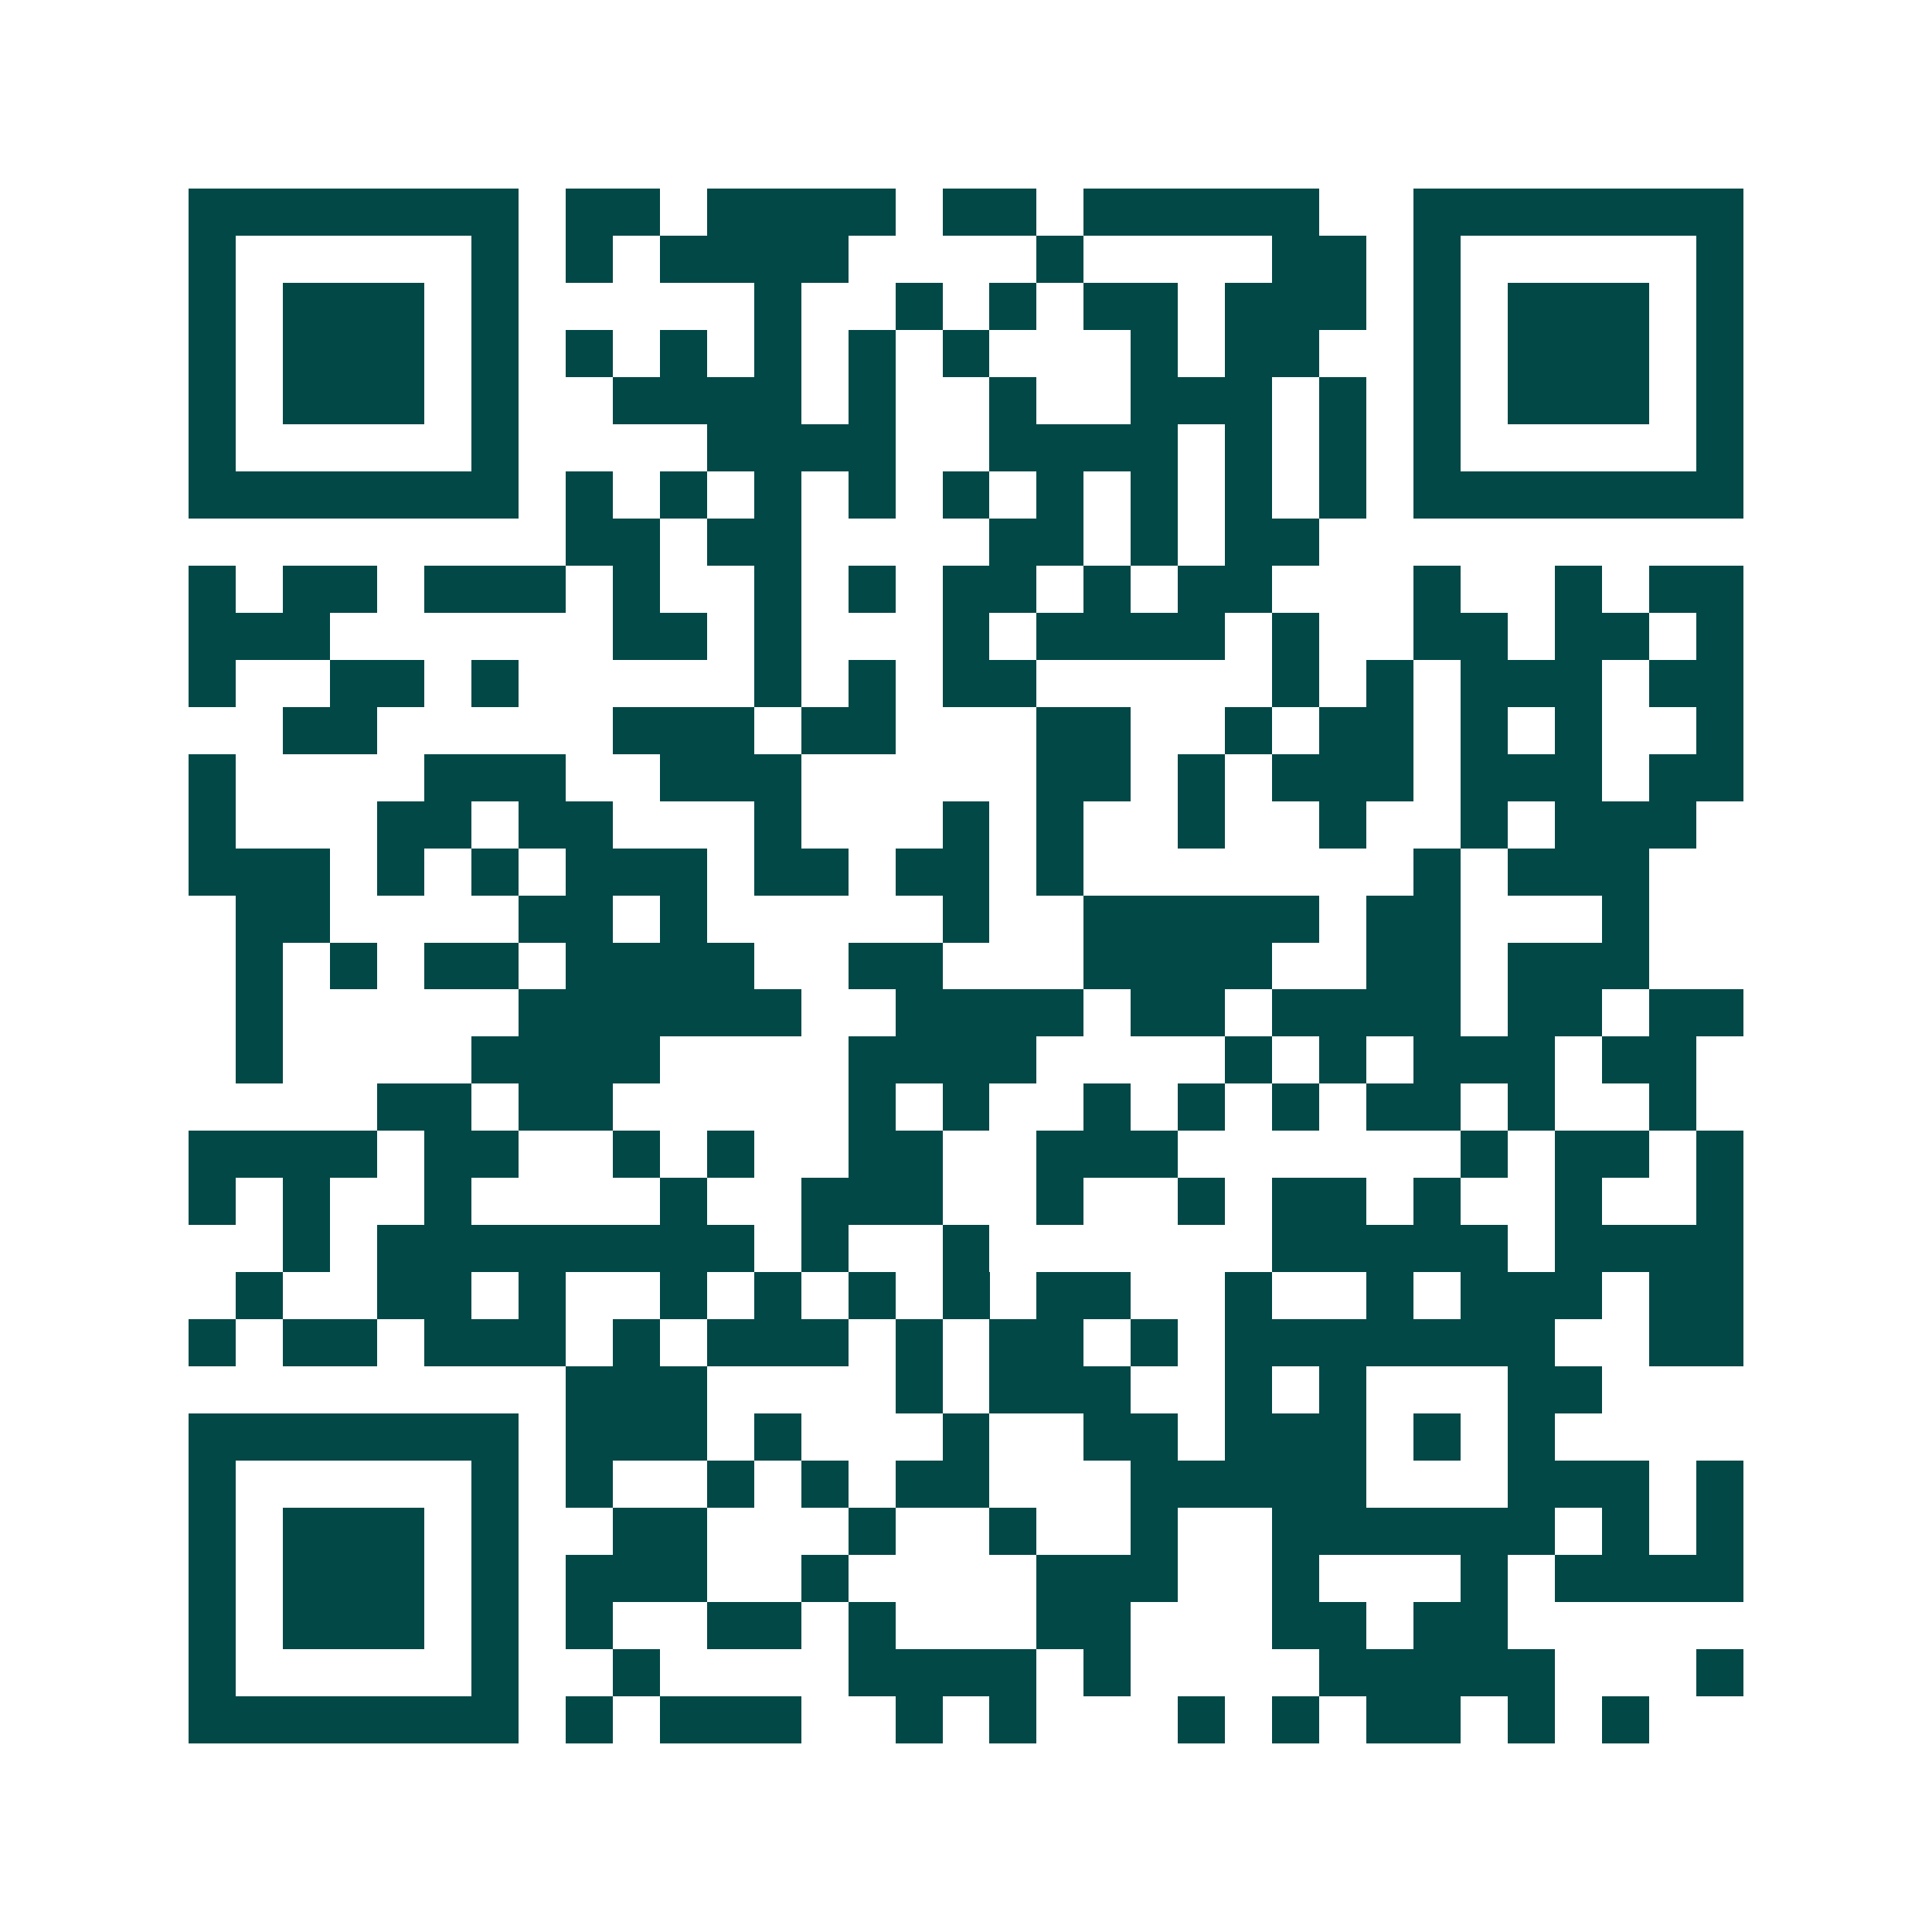 <svg xmlns="http://www.w3.org/2000/svg" width="200" height="200" viewBox="0 0 41 41" shape-rendering="crispEdges"><path fill="#ffffff" d="M0 0h41v41H0z"/><path stroke="#014847" d="M4 4.5h7m1 0h2m1 0h4m1 0h2m1 0h5m2 0h7M4 5.5h1m5 0h1m1 0h1m1 0h4m4 0h1m4 0h2m1 0h1m5 0h1M4 6.5h1m1 0h3m1 0h1m5 0h1m2 0h1m1 0h1m1 0h2m1 0h3m1 0h1m1 0h3m1 0h1M4 7.5h1m1 0h3m1 0h1m1 0h1m1 0h1m1 0h1m1 0h1m1 0h1m3 0h1m1 0h2m2 0h1m1 0h3m1 0h1M4 8.5h1m1 0h3m1 0h1m2 0h4m1 0h1m2 0h1m2 0h3m1 0h1m1 0h1m1 0h3m1 0h1M4 9.5h1m5 0h1m4 0h4m2 0h4m1 0h1m1 0h1m1 0h1m5 0h1M4 10.5h7m1 0h1m1 0h1m1 0h1m1 0h1m1 0h1m1 0h1m1 0h1m1 0h1m1 0h1m1 0h7M12 11.5h2m1 0h2m4 0h2m1 0h1m1 0h2M4 12.5h1m1 0h2m1 0h3m1 0h1m2 0h1m1 0h1m1 0h2m1 0h1m1 0h2m3 0h1m2 0h1m1 0h2M4 13.5h3m6 0h2m1 0h1m3 0h1m1 0h4m1 0h1m2 0h2m1 0h2m1 0h1M4 14.5h1m2 0h2m1 0h1m5 0h1m1 0h1m1 0h2m5 0h1m1 0h1m1 0h3m1 0h2M6 15.5h2m5 0h3m1 0h2m3 0h2m2 0h1m1 0h2m1 0h1m1 0h1m2 0h1M4 16.5h1m4 0h3m2 0h3m5 0h2m1 0h1m1 0h3m1 0h3m1 0h2M4 17.5h1m3 0h2m1 0h2m3 0h1m3 0h1m1 0h1m2 0h1m2 0h1m2 0h1m1 0h3M4 18.5h3m1 0h1m1 0h1m1 0h3m1 0h2m1 0h2m1 0h1m7 0h1m1 0h3M5 19.5h2m4 0h2m1 0h1m5 0h1m2 0h5m1 0h2m3 0h1M5 20.5h1m1 0h1m1 0h2m1 0h4m2 0h2m3 0h4m2 0h2m1 0h3M5 21.5h1m5 0h6m2 0h4m1 0h2m1 0h4m1 0h2m1 0h2M5 22.5h1m4 0h4m4 0h4m4 0h1m1 0h1m1 0h3m1 0h2M8 23.5h2m1 0h2m5 0h1m1 0h1m2 0h1m1 0h1m1 0h1m1 0h2m1 0h1m2 0h1M4 24.5h4m1 0h2m2 0h1m1 0h1m2 0h2m2 0h3m6 0h1m1 0h2m1 0h1M4 25.5h1m1 0h1m2 0h1m4 0h1m2 0h3m2 0h1m2 0h1m1 0h2m1 0h1m2 0h1m2 0h1M6 26.5h1m1 0h8m1 0h1m2 0h1m6 0h5m1 0h4M5 27.5h1m2 0h2m1 0h1m2 0h1m1 0h1m1 0h1m1 0h1m1 0h2m2 0h1m2 0h1m1 0h3m1 0h2M4 28.5h1m1 0h2m1 0h3m1 0h1m1 0h3m1 0h1m1 0h2m1 0h1m1 0h7m2 0h2M12 29.5h3m4 0h1m1 0h3m2 0h1m1 0h1m3 0h2M4 30.5h7m1 0h3m1 0h1m3 0h1m2 0h2m1 0h3m1 0h1m1 0h1M4 31.5h1m5 0h1m1 0h1m2 0h1m1 0h1m1 0h2m3 0h5m3 0h3m1 0h1M4 32.5h1m1 0h3m1 0h1m2 0h2m3 0h1m2 0h1m2 0h1m2 0h6m1 0h1m1 0h1M4 33.5h1m1 0h3m1 0h1m1 0h3m2 0h1m4 0h3m2 0h1m3 0h1m1 0h4M4 34.5h1m1 0h3m1 0h1m1 0h1m2 0h2m1 0h1m3 0h2m3 0h2m1 0h2M4 35.5h1m5 0h1m2 0h1m4 0h4m1 0h1m4 0h5m3 0h1M4 36.5h7m1 0h1m1 0h3m2 0h1m1 0h1m3 0h1m1 0h1m1 0h2m1 0h1m1 0h1"/></svg>
